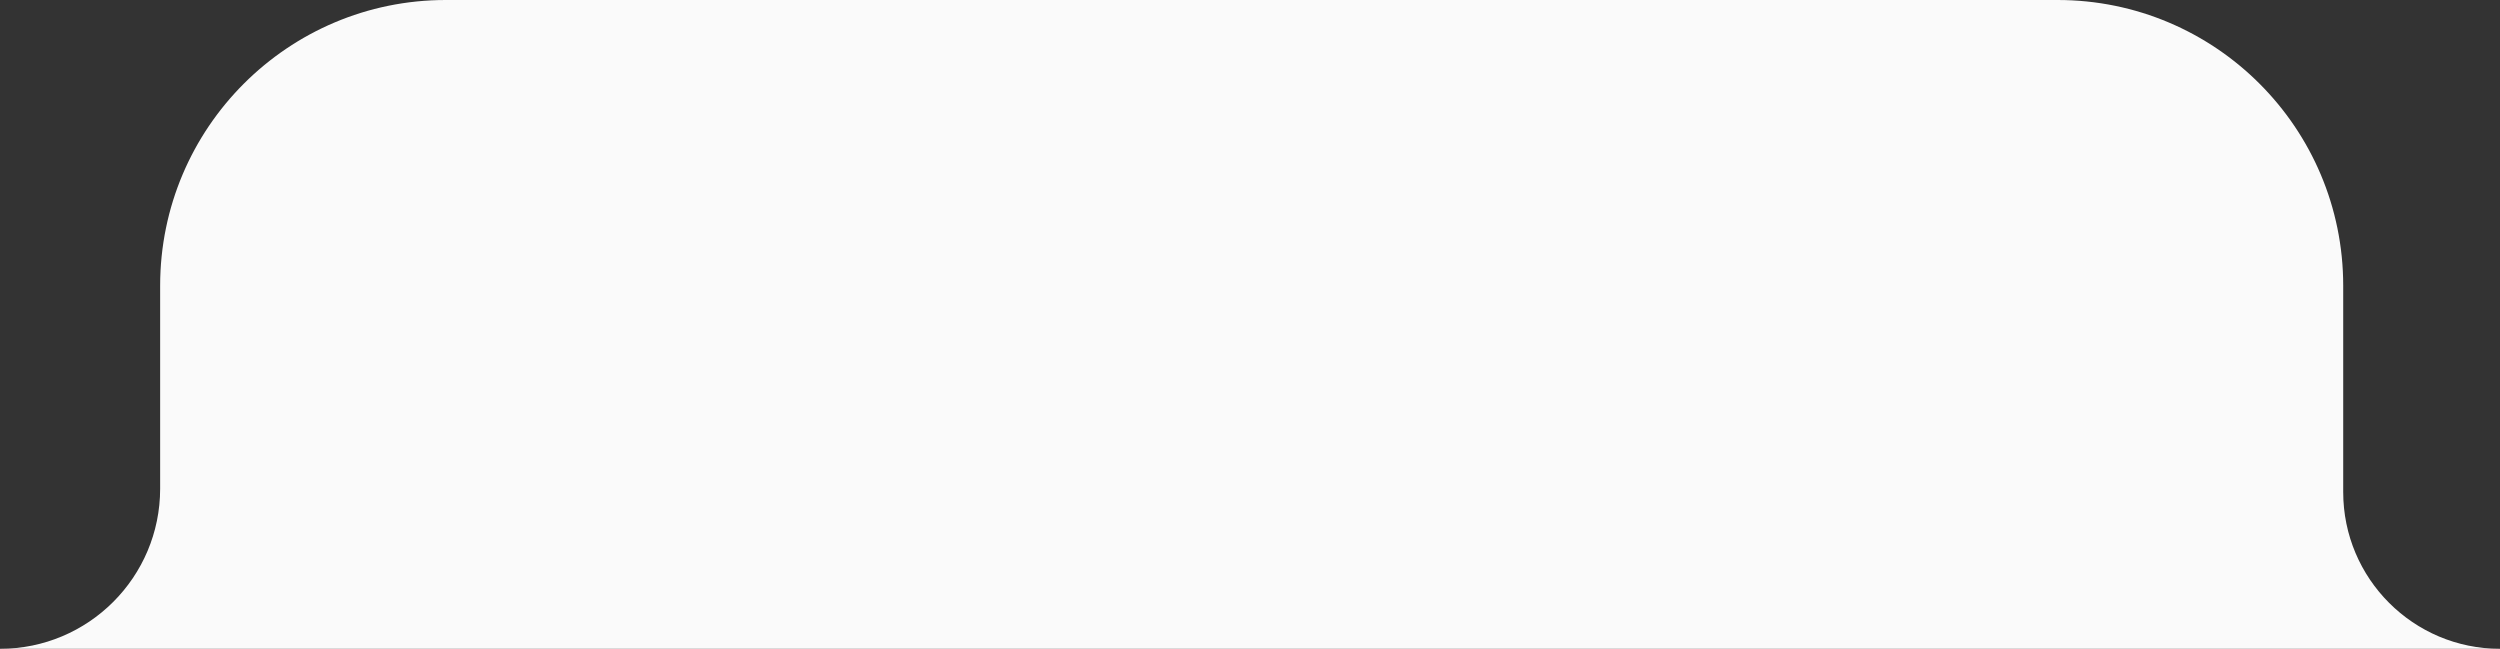 <?xml version="1.0" encoding="UTF-8"?> <svg xmlns="http://www.w3.org/2000/svg" width="420" height="109" viewBox="0 0 420 109" fill="none"><rect x="0" y="0" width="420" height="109" fill="#333333" stroke="none"/><path d="M26.905 48C26.905 21.49 48.396 0 74.905 0H345.659C372.169 0 393.659 21.49 393.659 48V54.5V82.659C393.659 97.207 405.452 109 420 109V109H371.082H342.977H297.824H207.518H117.212H72.059H49.482H0V109C14.86 109 26.905 96.954 26.905 82.094V54.5V48Z" fill="#FAFAFA"></path></svg> 
